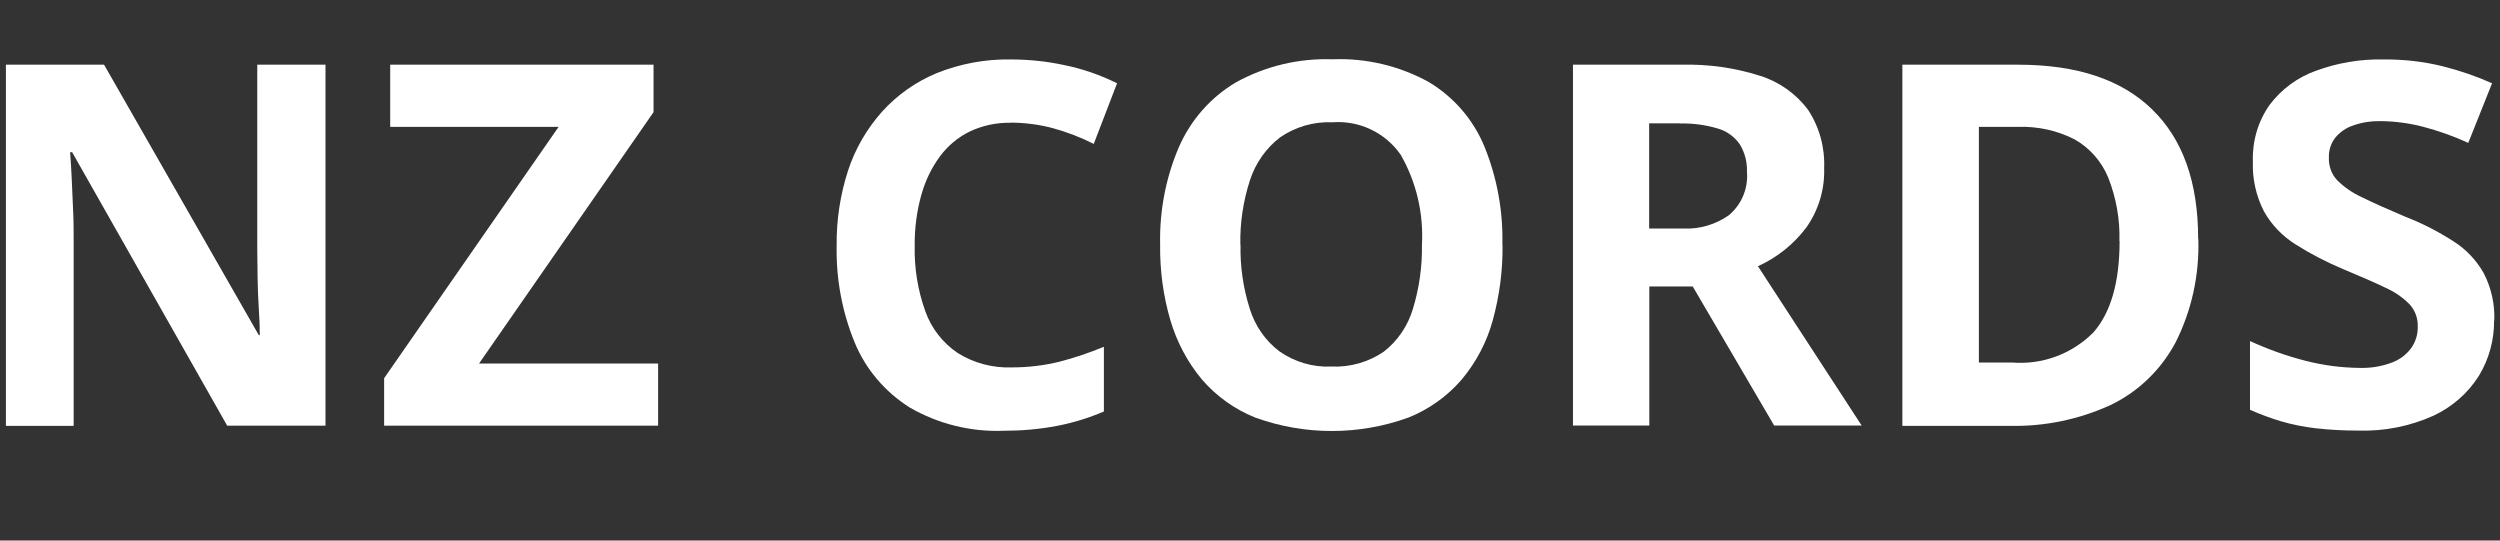 <?xml version="1.0" encoding="UTF-8"?>
<svg id="Layer_1" data-name="Layer 1" xmlns="http://www.w3.org/2000/svg" viewBox="0 0 148 32">
  <rect x="0" y="0" width="148" height="32" fill="#333333" stroke="none"/>
  <g id="Group_1295" data-name="Group 1295">
    <g id="Group_1294" data-name="Group 1294">
      <path id="Path_793" data-name="Path 793" d="M19.26,25.2h-5.81L4.27,9.01h-.12c.04.48.07,1.03.1,1.65.03.62.05,1.23.08,1.84s.03,1.18.03,1.72v10.99H.35V3.83h5.81l9.16,16.01h.06c0-.46-.02-.99-.06-1.59-.04-.6-.06-1.2-.07-1.8-.01-.6-.02-1.14-.02-1.62V3.83h4.04v21.37Z" fill="#fff"/>
      <path id="Path_794" data-name="Path 794" d="M38.96,25.2h-16.22v-2.81l10.33-14.88h-9.97v-3.68h15.59v2.81l-10.33,14.88h10.6v3.68Z" fill="#fff"/>
      <path id="Path_795" data-name="Path 795" d="M59.82,7.27c-.83-.02-1.65.16-2.4.51-.7.34-1.3.84-1.77,1.47-.51.69-.88,1.47-1.11,2.3-.27.97-.4,1.98-.39,2.99-.03,1.32.18,2.64.63,3.89.36,1.01,1.03,1.87,1.92,2.47.96.6,2.07.89,3.2.85.95,0,1.9-.11,2.83-.34.89-.23,1.77-.53,2.62-.88v3.83c-.89.38-1.82.67-2.77.85-1.04.2-2.1.29-3.15.29-1.95.08-3.89-.4-5.58-1.38-1.46-.92-2.61-2.27-3.26-3.86-.74-1.81-1.1-3.76-1.06-5.72-.02-1.5.21-3,.67-4.43.42-1.29,1.11-2.48,2.01-3.49.9-1,2.01-1.78,3.24-2.29,1.4-.56,2.89-.84,4.4-.81,1.06,0,2.11.11,3.14.33,1.09.22,2.15.59,3.14,1.08l-1.38,3.59c-.77-.39-1.58-.7-2.41-.93-.82-.22-1.68-.33-2.53-.33" fill="#fff"/>
      <path id="Path_796" data-name="Path 796" d="M88.95,14.49c.02,1.51-.18,3.02-.58,4.48-.35,1.28-.98,2.47-1.83,3.49-.86,1-1.94,1.77-3.16,2.26-2.93,1.06-6.14,1.06-9.07,0-1.22-.49-2.3-1.26-3.16-2.26-.85-1.02-1.48-2.21-1.86-3.49-.43-1.46-.63-2.98-.61-4.5-.04-1.98.33-3.94,1.11-5.76.7-1.6,1.87-2.94,3.37-3.83,1.75-.97,3.73-1.44,5.73-1.37,1.99-.08,3.96.39,5.7,1.35,1.48.89,2.63,2.22,3.29,3.82.75,1.85,1.11,3.83,1.06,5.82M73.44,14.49c-.03,1.29.16,2.57.55,3.8.31,1,.92,1.88,1.75,2.51.9.63,1.98.95,3.08.9,1.1.05,2.19-.26,3.1-.88.82-.64,1.42-1.52,1.72-2.52.38-1.24.56-2.52.54-3.81.1-1.86-.33-3.71-1.26-5.33-.91-1.31-2.45-2.04-4.04-1.92-1.11-.05-2.2.27-3.11.9-.83.64-1.44,1.52-1.77,2.52-.4,1.24-.6,2.53-.57,3.83" fill="#fff"/>
      <path id="Path_797" data-name="Path 797" d="M99.55,3.83c1.58-.04,3.15.18,4.65.66,1.13.35,2.12,1.06,2.83,2,.68,1.03,1.01,2.24.96,3.47.04,1.25-.33,2.48-1.05,3.5-.75,1-1.74,1.79-2.87,2.3l6.14,9.43h-5.18l-4.82-8.23h-2.57v8.23h-4.52V3.83h6.44ZM99.43,7.3h-1.8v6.23h2.04c.96.04,1.9-.24,2.68-.79.75-.63,1.15-1.58,1.07-2.56.02-.57-.12-1.14-.42-1.63-.31-.45-.77-.79-1.3-.94-.73-.22-1.5-.32-2.26-.3" fill="#fff"/>
      <path id="Path_798" data-name="Path 798" d="M130.14,14.13c.07,2.13-.39,4.25-1.35,6.15-.86,1.61-2.2,2.91-3.85,3.7-1.88.86-3.93,1.28-6,1.23h-6.32V3.83h6.86c3.47,0,6.12.88,7.93,2.65,1.82,1.77,2.72,4.32,2.72,7.65M125.47,14.28c.04-1.28-.19-2.56-.66-3.76-.39-.95-1.08-1.75-1.98-2.26-1.04-.54-2.21-.79-3.38-.75h-2.3v13.95h1.95c1.79.15,3.55-.5,4.82-1.77,1.04-1.18,1.56-2.98,1.56-5.42" fill="#fff"/>
      <path id="Path_799" data-name="Path 799" d="M147.65,18.97c.01,1.16-.3,2.29-.9,3.28-.65,1.03-1.59,1.85-2.69,2.36-1.4.63-2.93.93-4.46.88-.85,0-1.7-.04-2.54-.14-.67-.08-1.34-.21-1.99-.4-.64-.19-1.26-.42-1.87-.69v-4.07c1.06.49,2.16.88,3.29,1.17,1.05.27,2.12.41,3.2.42.63.02,1.25-.08,1.84-.29.47-.16.88-.45,1.18-.84.28-.37.43-.83.42-1.3.02-.49-.15-.97-.48-1.33-.41-.42-.9-.75-1.44-.99-.64-.31-1.47-.67-2.48-1.09-.98-.41-1.93-.9-2.83-1.47-.77-.48-1.42-1.15-1.87-1.95-.47-.91-.7-1.94-.66-2.96-.04-1.2.3-2.37.99-3.35.7-.93,1.65-1.63,2.74-2.02,1.28-.47,2.64-.7,4-.67,1.19-.01,2.38.12,3.53.41.99.25,1.96.58,2.9,1l-1.41,3.53c-.87-.4-1.77-.72-2.69-.96-.81-.21-1.65-.32-2.48-.33-.56-.01-1.12.07-1.65.26-.42.14-.78.39-1.06.73-.25.33-.39.75-.37,1.17-.02.49.15.97.48,1.33.43.43.93.77,1.48,1.02.67.33,1.52.71,2.56,1.15.99.38,1.94.87,2.83,1.44.75.47,1.37,1.12,1.81,1.89.45.87.67,1.84.63,2.81" fill="#fff"/>
    </g>
  </g>
</svg>